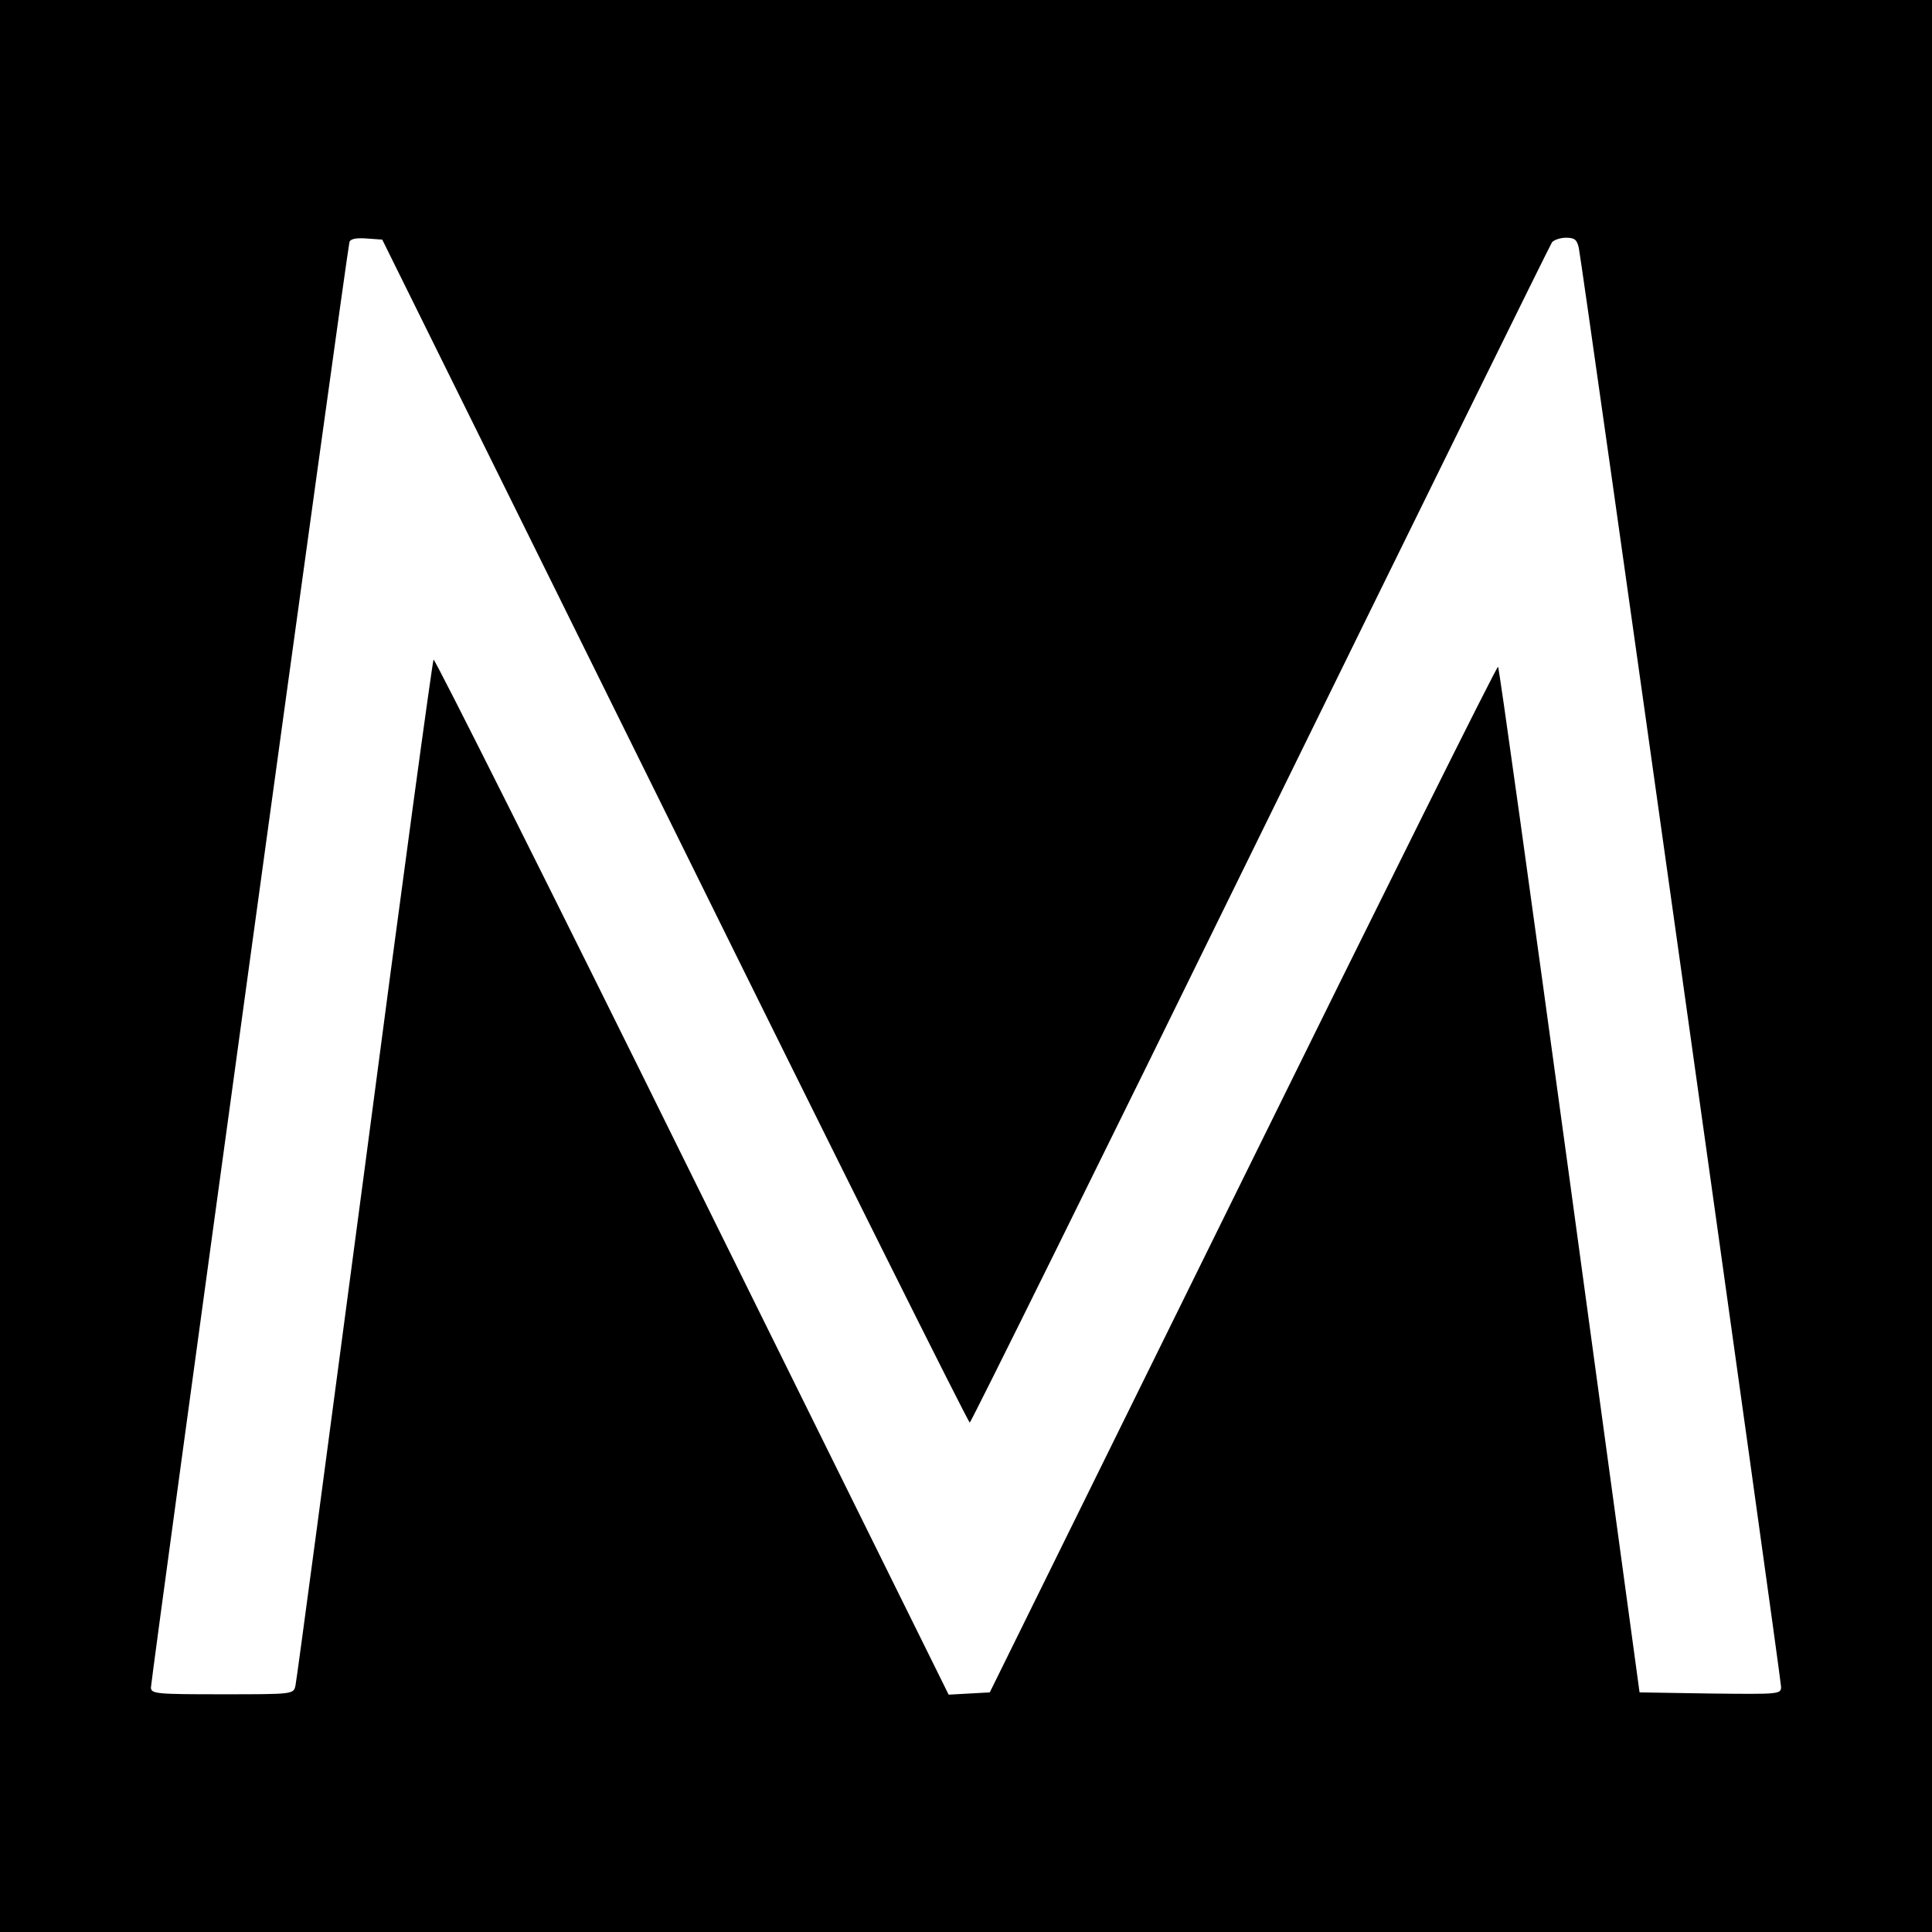 <?xml version="1.0" standalone="no"?>
<!DOCTYPE svg PUBLIC "-//W3C//DTD SVG 20010904//EN"
 "http://www.w3.org/TR/2001/REC-SVG-20010904/DTD/svg10.dtd">
<svg version="1.0" xmlns="http://www.w3.org/2000/svg"
 width="512pt" height="512pt" viewBox="0 0 512 512"
 preserveAspectRatio="xMidYMid meet">
<g transform="translate(0,512) scale(0.1,-0.1)"
fill="#000000" stroke="none">
<path d="M0 2560 l0 -2560 2560 0 2560 0 0 2560 0 2560 -2560 0 -2560 0 0
-2560z m1788 358 c426 -863 778 -1568 782 -1568 3 0 350 701 770 1558 420 856
768 1563 773 1570 5 6 22 12 37 12 23 0 29 -5 34 -27 10 -49 536 -3791 536
-3813 0 -20 -4 -20 -187 -18 l-188 3 -185 1357 c-102 746 -187 1359 -190 1361
-3 3 -307 -608 -676 -1357 l-671 -1361 -54 -3 -55 -3 -680 1375 c-373 756
-682 1371 -685 1368 -3 -4 -86 -612 -183 -1352 -98 -740 -180 -1355 -183
-1367 -5 -23 -6 -23 -194 -23 -173 0 -189 1 -189 18 0 21 520 3812 526 3830 2
9 18 12 45 10 l42 -3 775 -1567z"/>
</g>
</svg>
